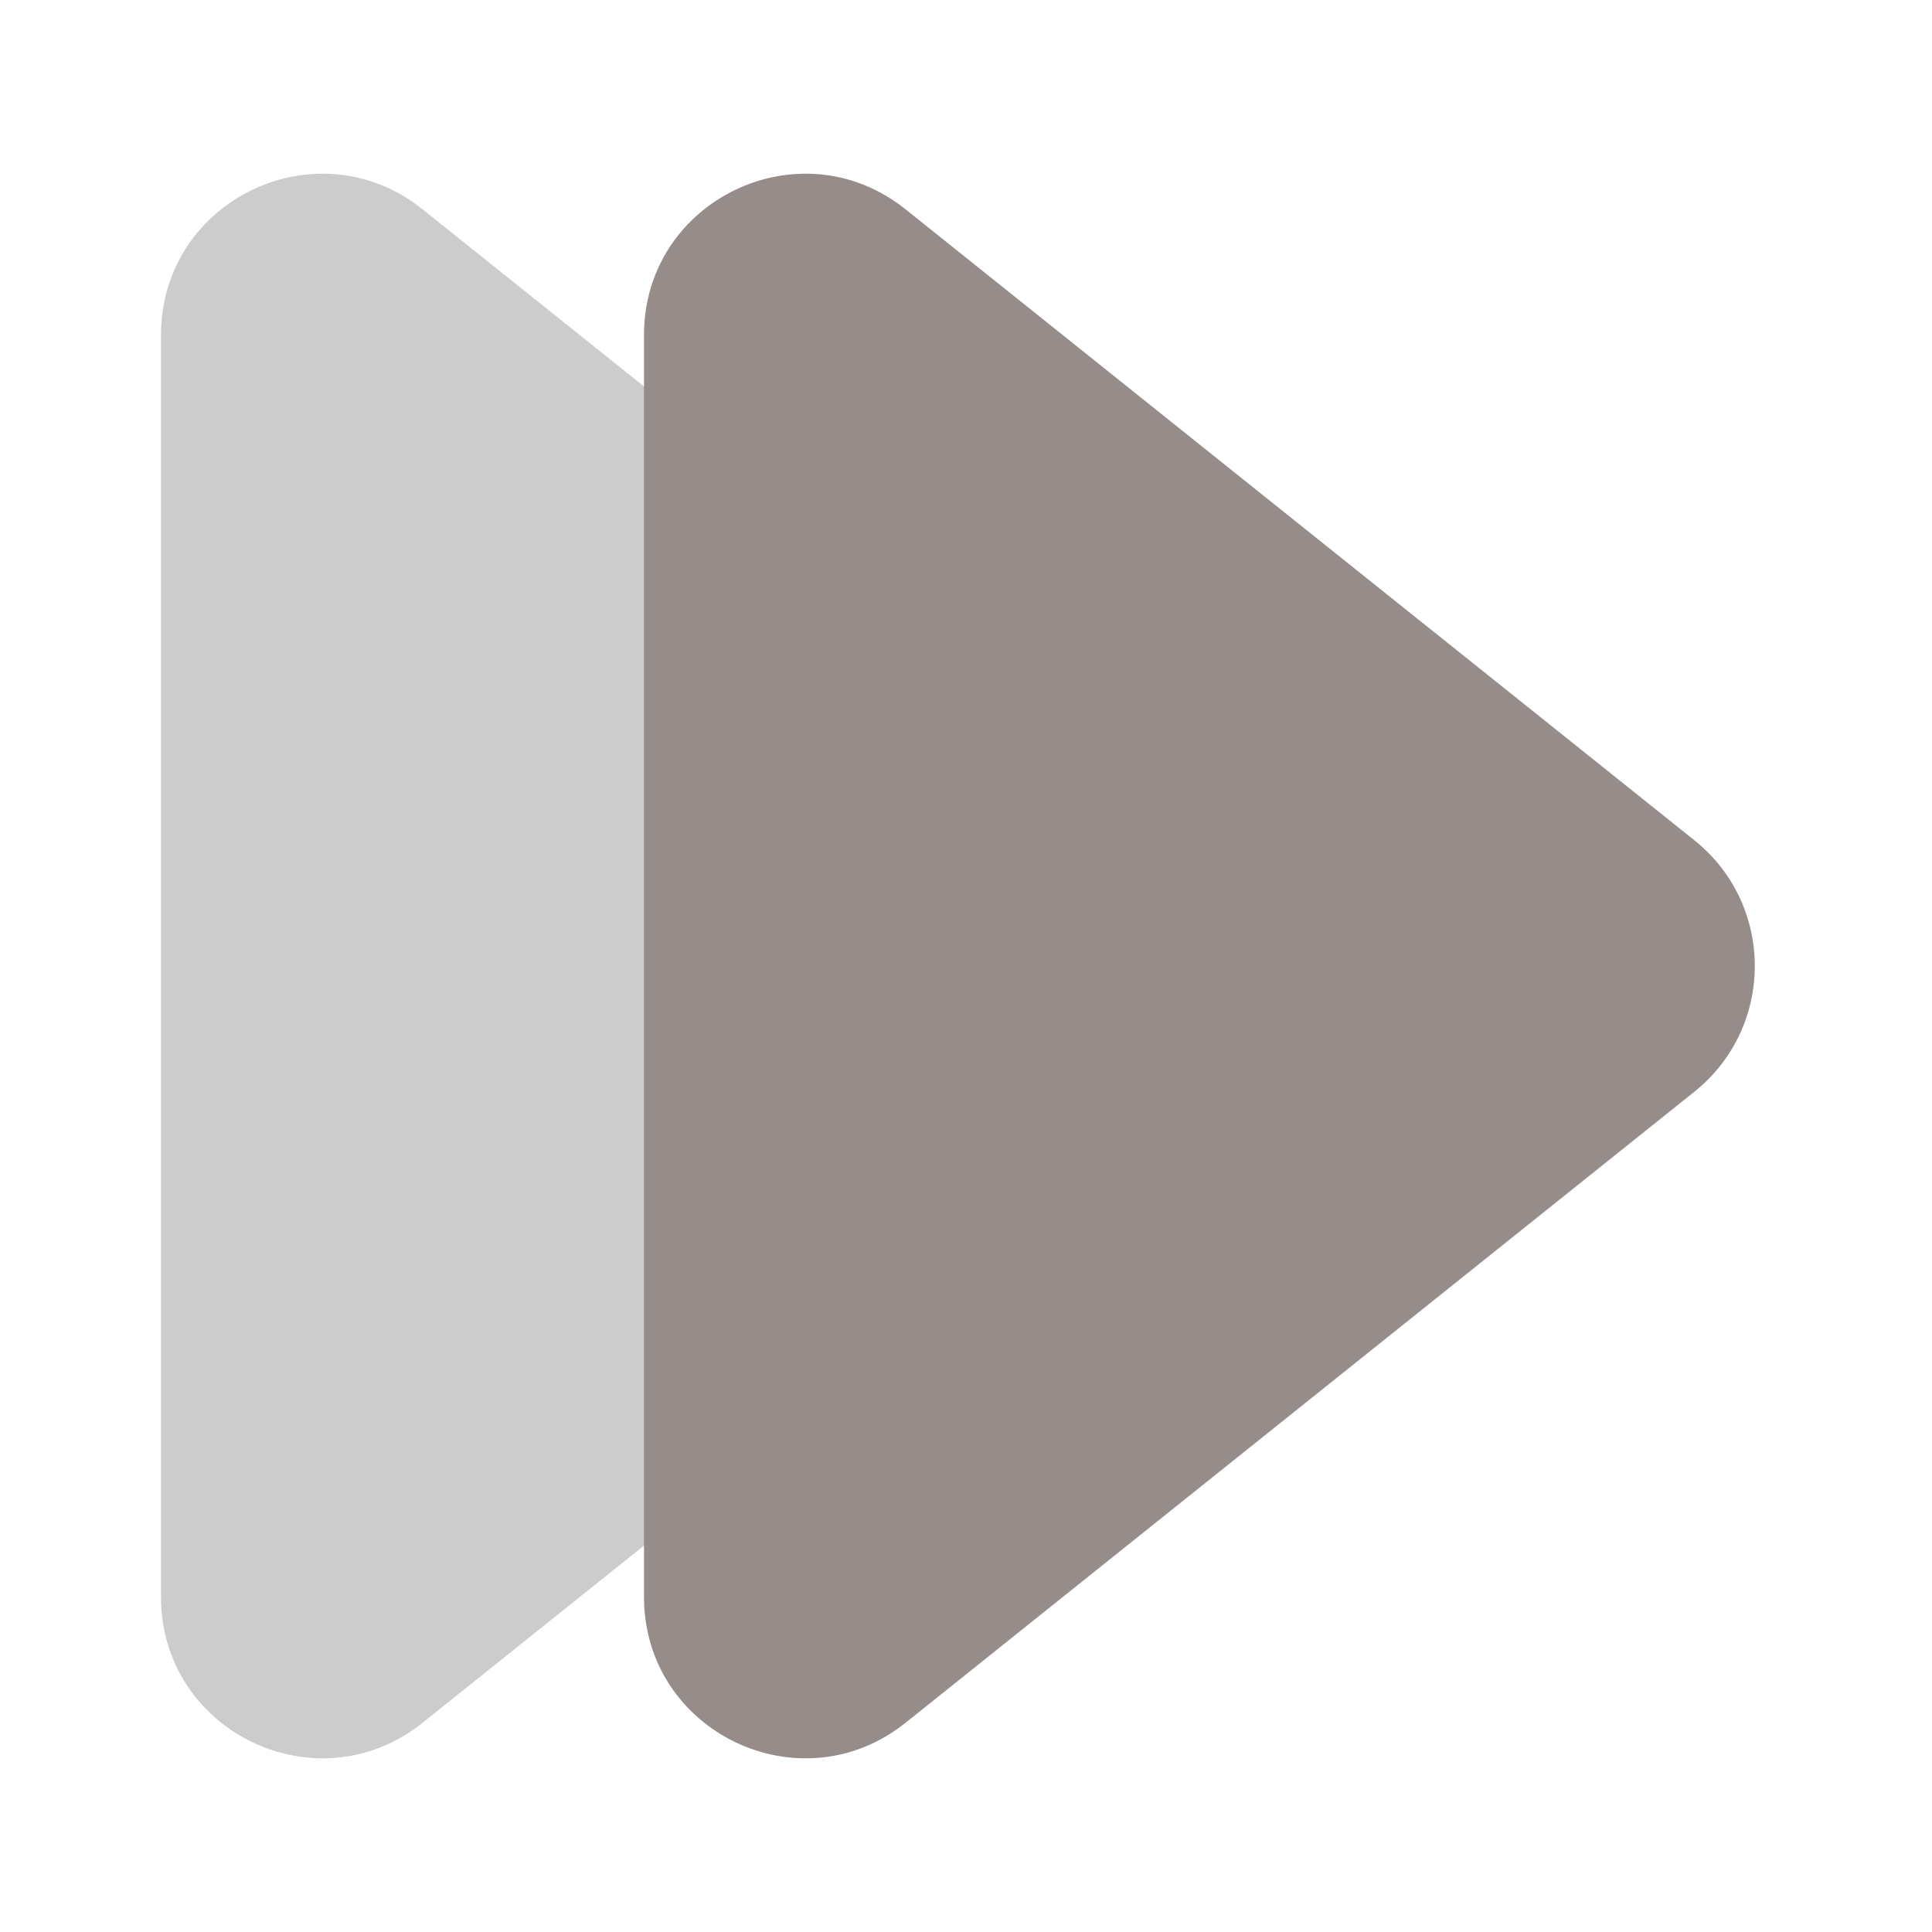 <svg width="24" height="24" viewBox="0 0 24 24" fill="none" xmlns="http://www.w3.org/2000/svg">
<path d="M2 4.161C2 2.484 3.94 1.552 5.249 2.6L15.048 10.438C16.049 11.239 16.049 12.761 15.048 13.562L5.249 21.401C3.94 22.448 2 21.516 2 19.839V4.161Z" fill="#CCCCCC"/>
<path d="M8 4.161C8 2.484 9.94 1.552 11.249 2.6L21.048 10.438C22.049 11.239 22.049 12.761 21.048 13.562L11.249 21.401C9.94 22.448 8 21.516 8 19.839V4.161Z" fill="#968C8A"/>
</svg>
